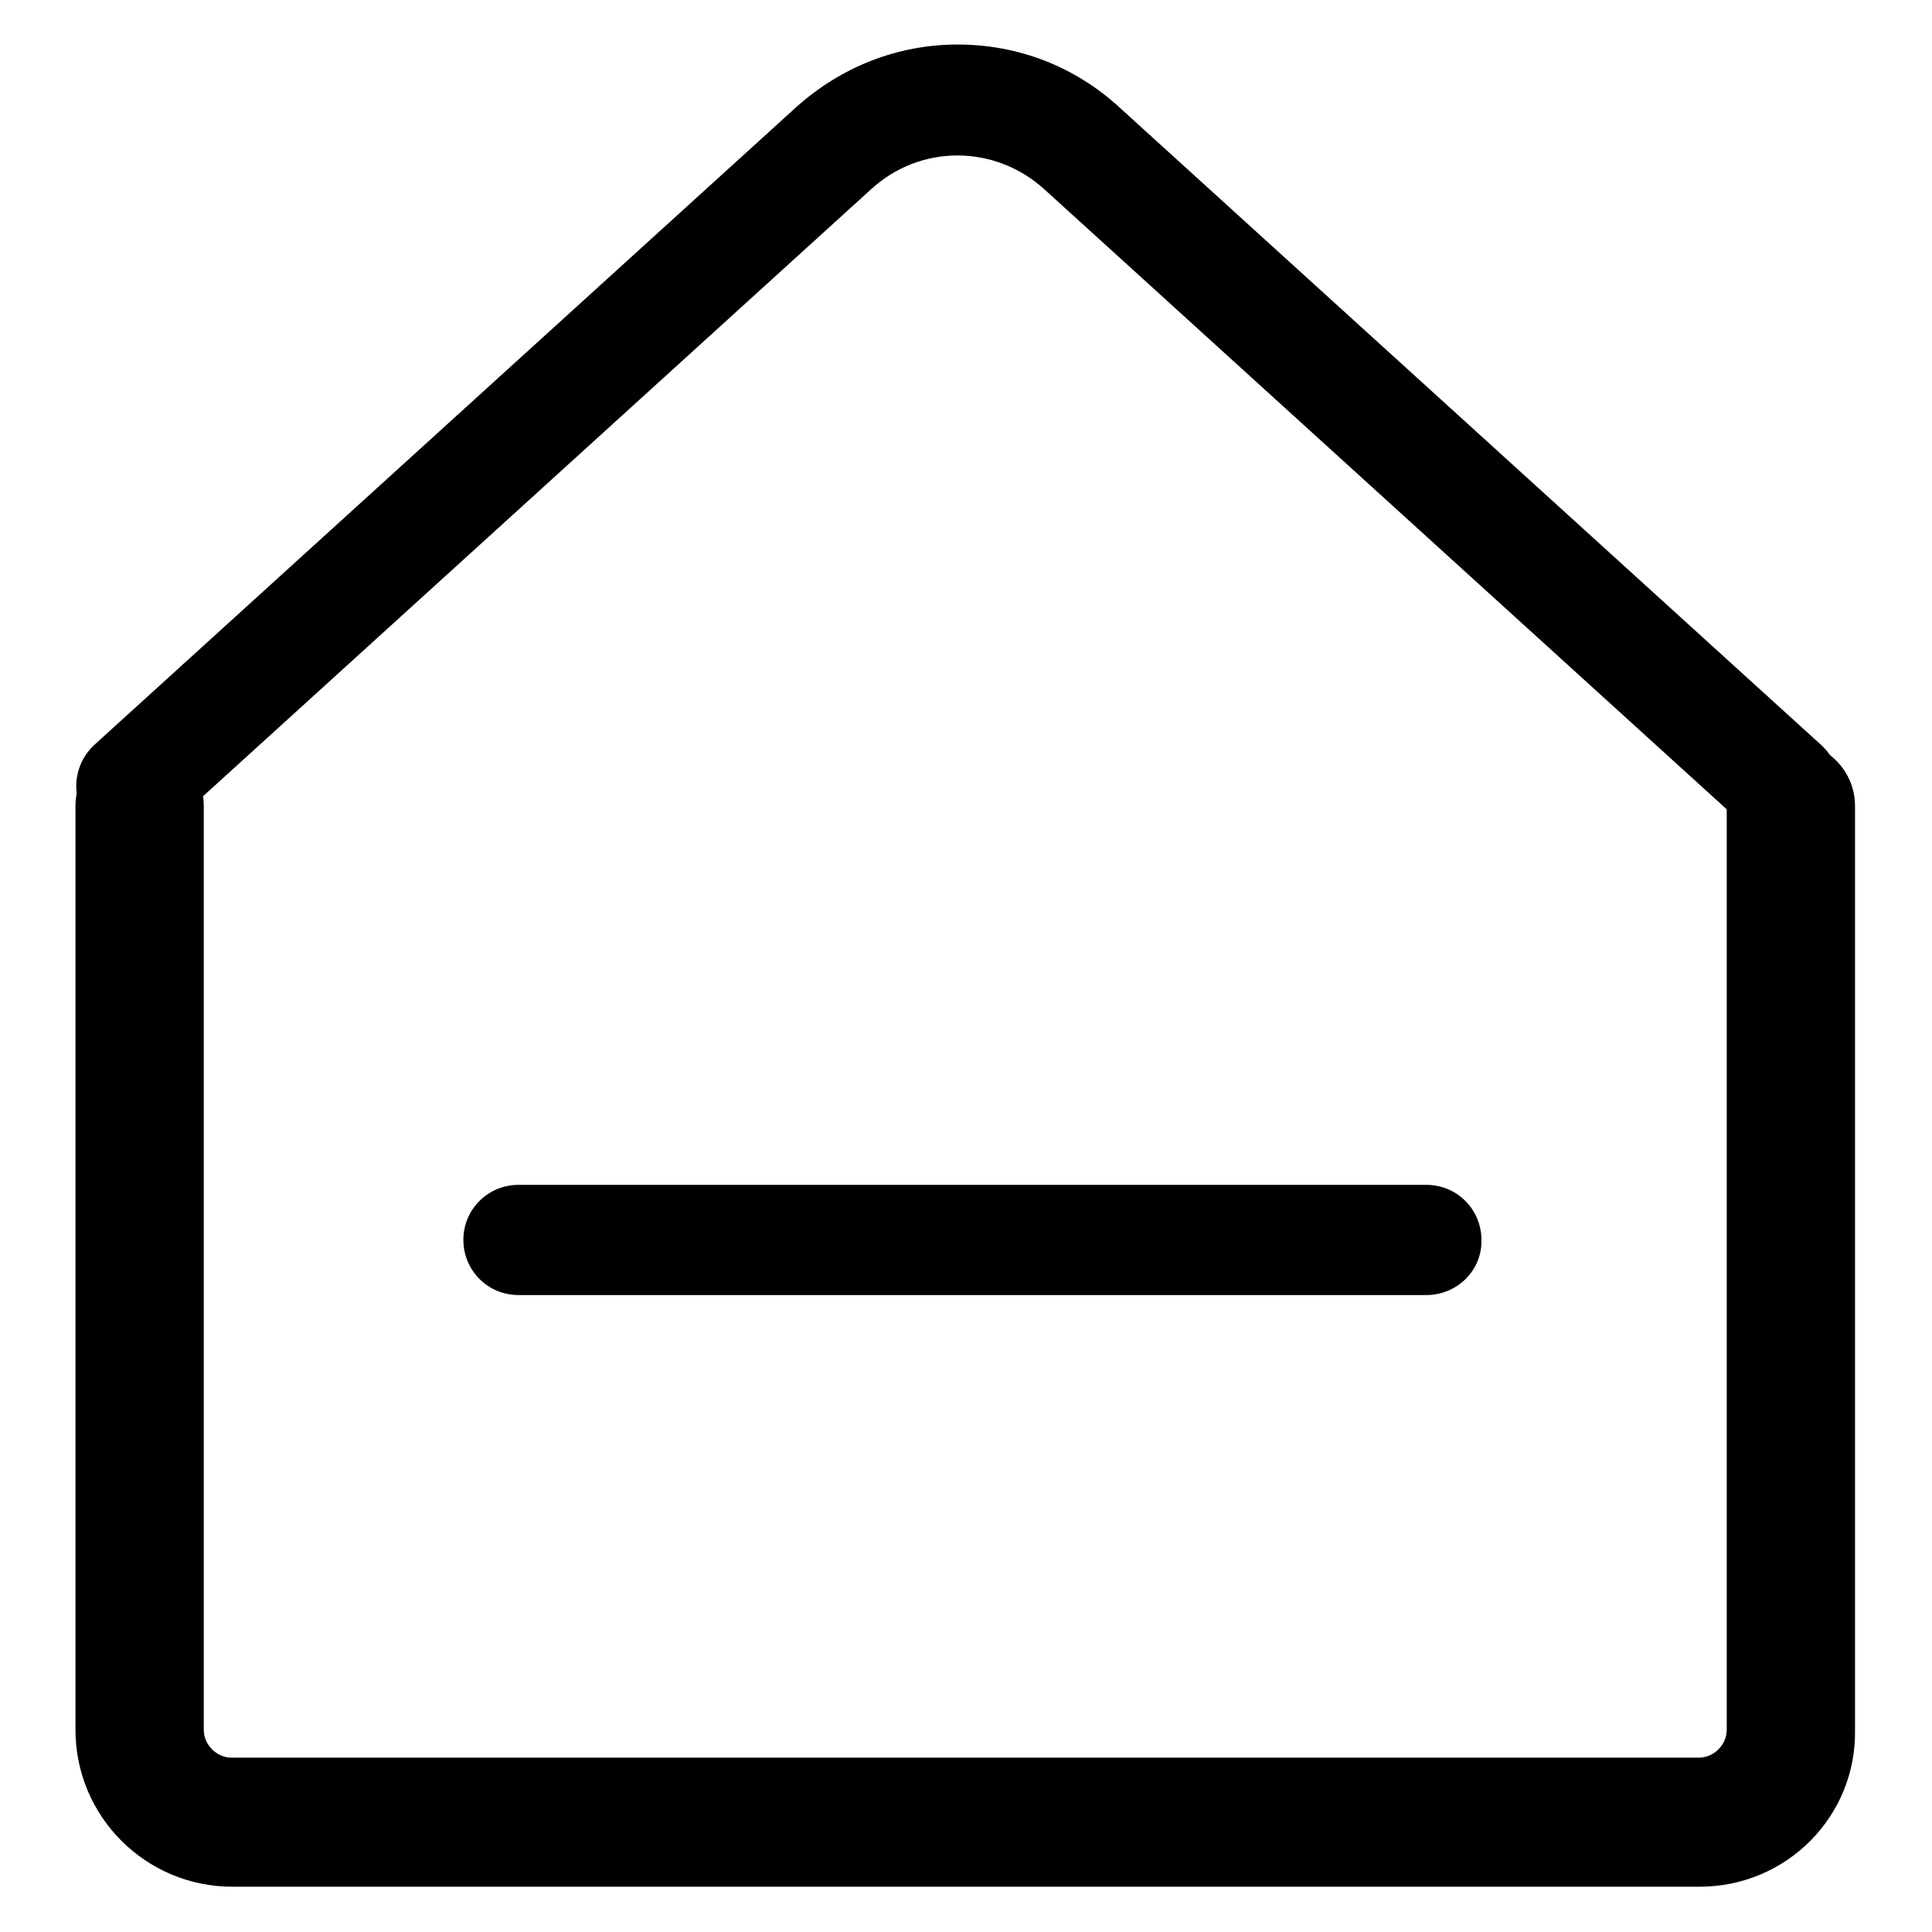 <?xml version="1.0" encoding="utf-8"?>
<!-- Svg Vector Icons : http://www.onlinewebfonts.com/icon -->
<!DOCTYPE svg PUBLIC "-//W3C//DTD SVG 1.1//EN" "http://www.w3.org/Graphics/SVG/1.1/DTD/svg11.dtd">
<svg version="1.1" xmlns="http://www.w3.org/2000/svg" xmlns:xlink="http://www.w3.org/1999/xlink" x="0px" y="0px" viewBox="0 0 256 256" enable-background="new 0 0 256 256" xml:space="preserve">
<g> <path fill="#000000" d="M225.2,250H30.8c-11.5,0-20.8-9.3-20.8-20.8V106.8c0-4.7,3.8-8.5,8.5-8.5c4.7,0,8.5,3.8,8.5,8.5v122.4 c0,2,1.7,3.7,3.7,3.7h194.4c2,0,3.7-1.7,3.7-3.7V106.8c0-4.7,3.8-8.5,8.5-8.5s8.5,3.8,8.5,8.5v122.4C246,240.7,236.7,250,225.2,250 z"/> <path fill="#000000" d="M236.3,111.5c-1.8,0-3.5-0.6-4.9-1.9l-93-84.5c-6.6-6-16.5-6-23,0l-93,84.5c-3,2.7-7.6,2.5-10.4-0.5 c-2.7-3-2.5-7.6,0.5-10.4l93-84.5c5.9-5.3,13.4-8.3,21.4-8.3s15.5,2.9,21.4,8.3l93,84.5c3,2.7,3.2,7.4,0.5,10.4 C240.3,110.7,238.3,111.5,236.3,111.5L236.3,111.5z M189,171.6H68.7c-4.1,0-7.3-3.3-7.3-7.3c0-4.1,3.3-7.3,7.3-7.3H189 c4.1,0,7.3,3.3,7.3,7.3C196.4,168.3,193.1,171.6,189,171.6z"/></g>
</svg>